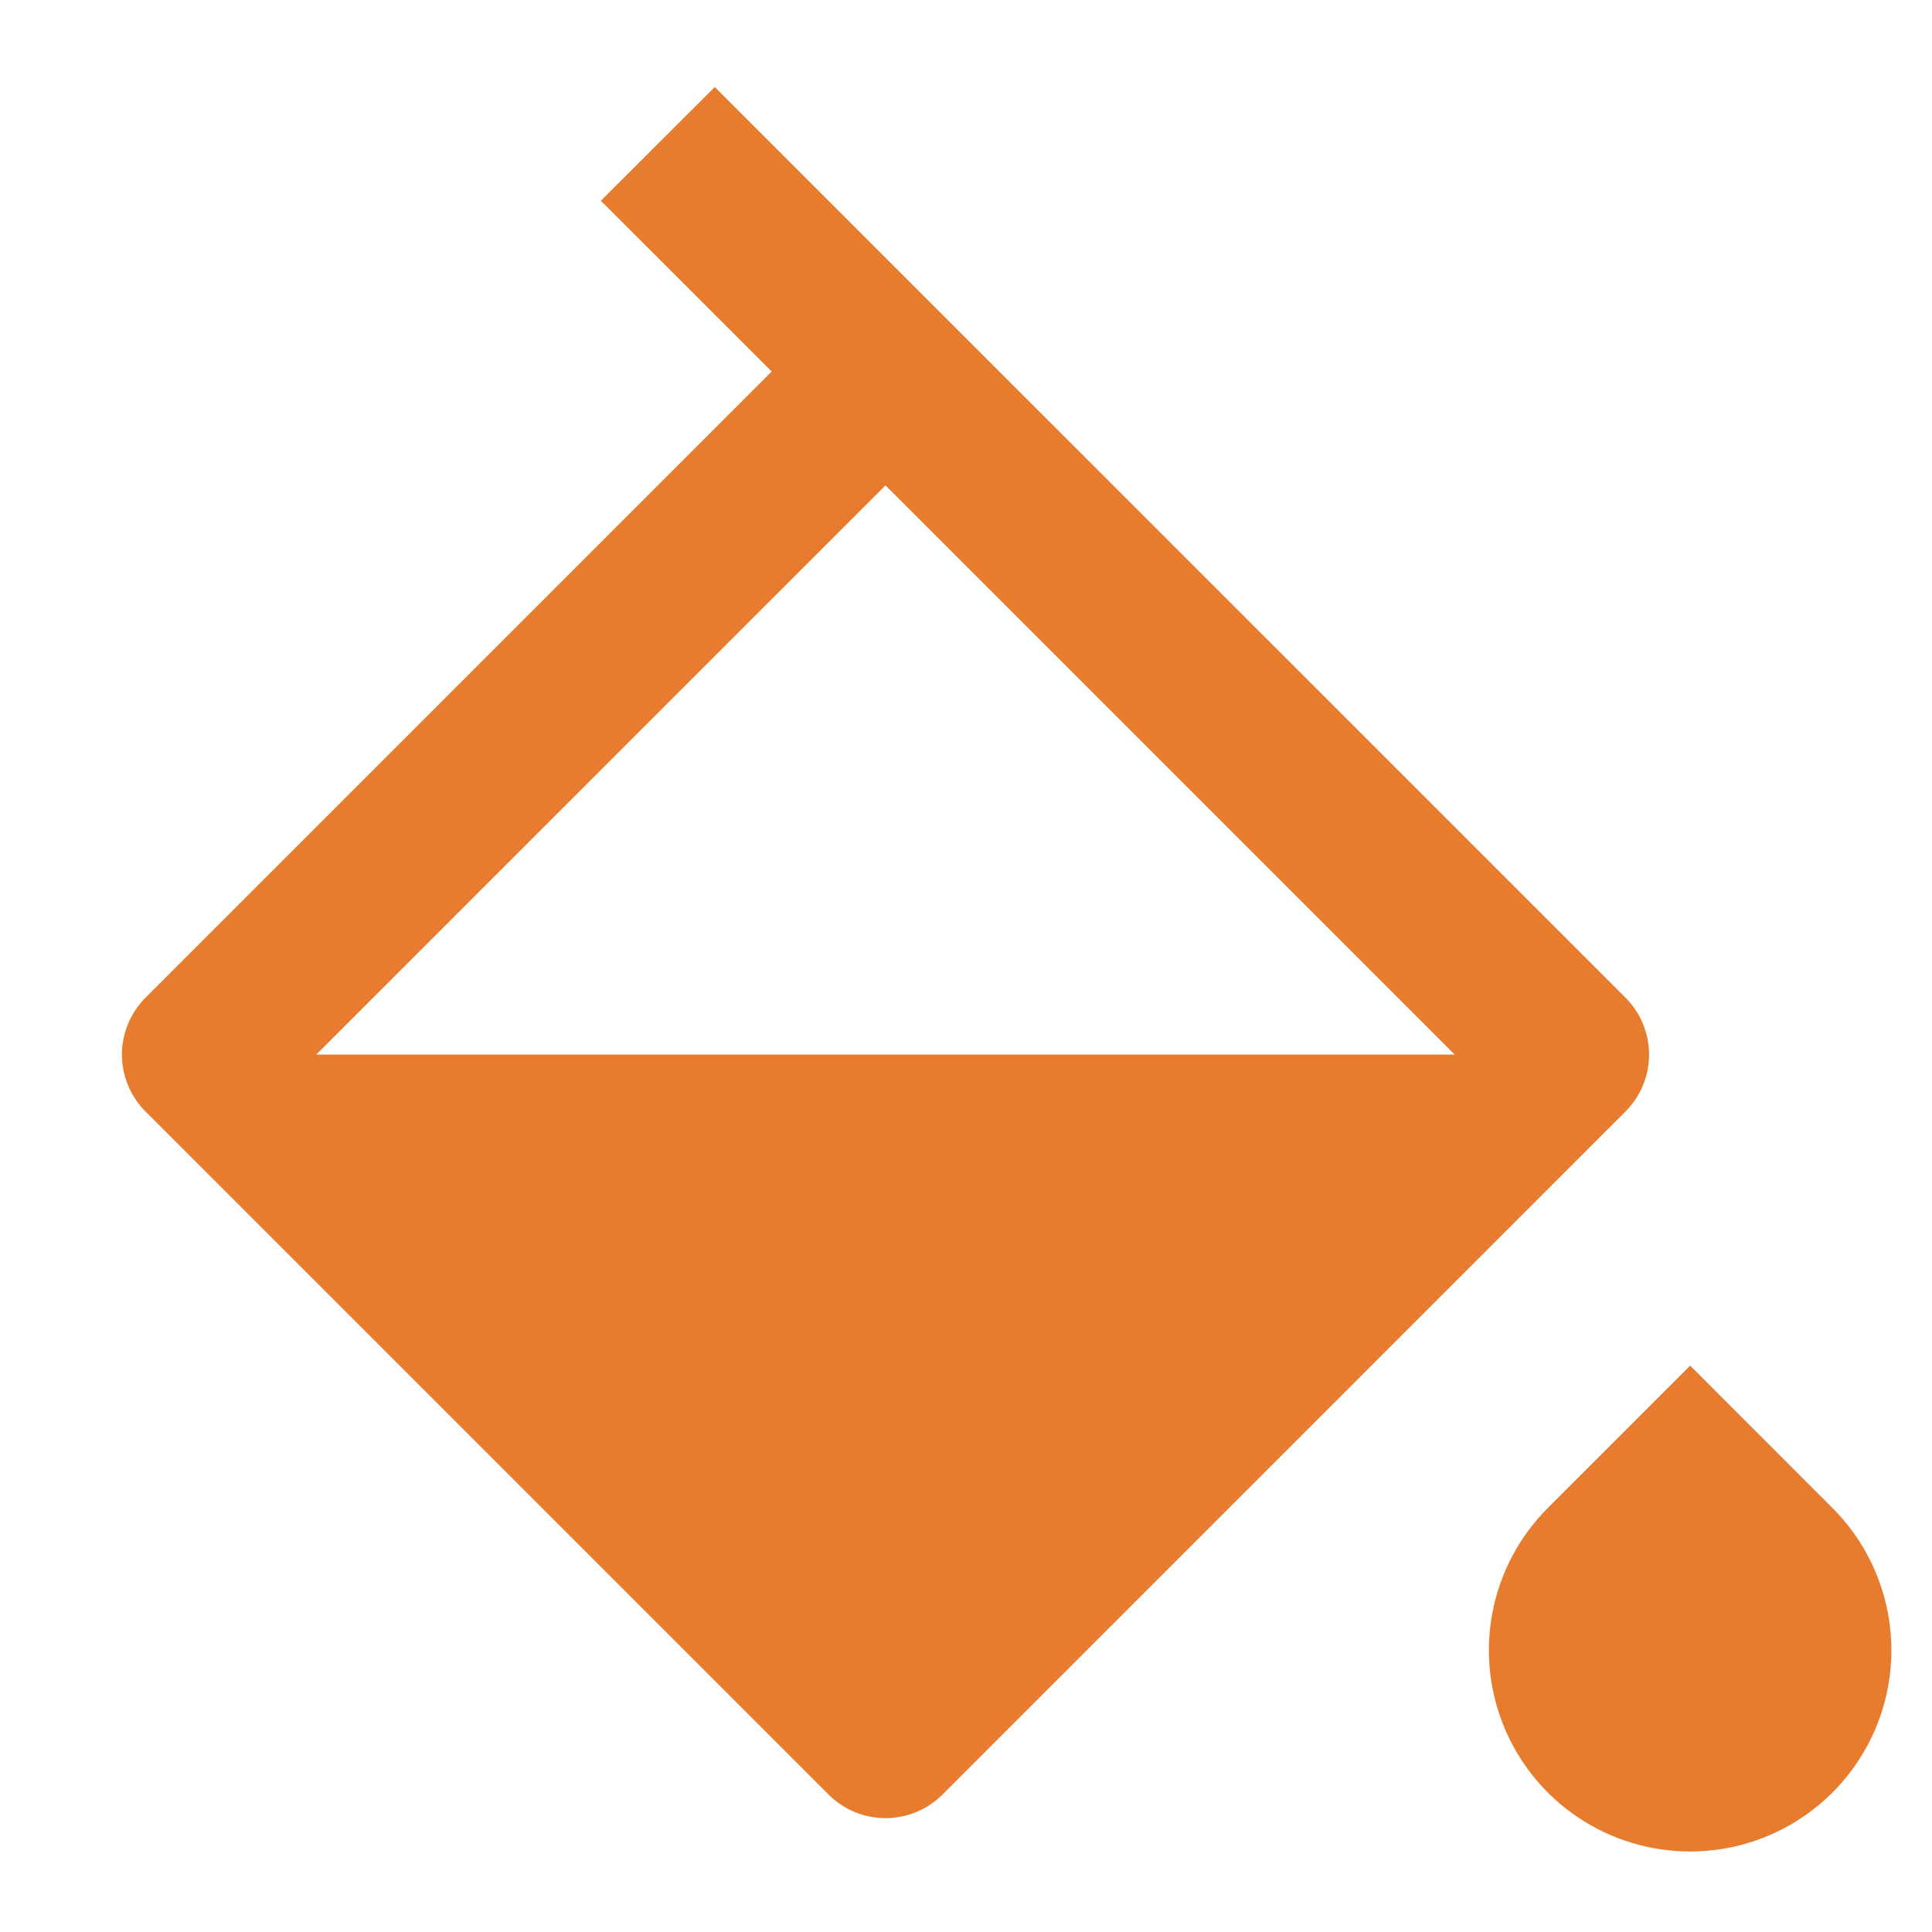 <?xml version="1.0" encoding="UTF-8"?> <svg xmlns="http://www.w3.org/2000/svg" width="160" height="160" viewBox="0 0 160 160" fill="none"> <g clip-path="url(#clip0_575_258)"> <path d="M128.187 124.88L139.973 113.094L151.753 124.88C154.085 127.211 155.673 130.181 156.316 133.414C156.96 136.647 156.63 139.998 155.368 143.044C154.107 146.09 151.971 148.693 149.23 150.525C146.489 152.356 143.267 153.334 139.97 153.334C136.673 153.334 133.451 152.356 130.71 150.525C127.969 148.693 125.833 146.09 124.572 143.044C123.31 139.998 122.98 136.647 123.624 133.414C124.267 130.181 125.855 127.211 128.187 124.88ZM59.187 7.2L134.613 82.62C135.233 83.239 135.725 83.975 136.06 84.784C136.396 85.593 136.569 86.461 136.569 87.337C136.569 88.213 136.396 89.081 136.06 89.89C135.725 90.699 135.233 91.434 134.613 92.053L78.047 148.62C76.796 149.87 75.101 150.572 73.333 150.572C71.566 150.572 69.87 149.87 68.62 148.62L12.053 92.053C11.434 91.434 10.942 90.699 10.606 89.89C10.271 89.081 10.098 88.213 10.098 87.337C10.098 86.461 10.271 85.593 10.606 84.784C10.942 83.975 11.434 83.239 12.053 82.62L63.907 30.767L49.76 16.627L59.2 7.2H59.187ZM73.333 40.2L26.193 87.334H120.467L73.333 40.2Z" fill="#E77C2F"></path> </g> <defs> <clipPath id="clip0_575_258"> <rect width="40" height="40" fill="white" transform="scale(4)"></rect> </clipPath> </defs> </svg> 